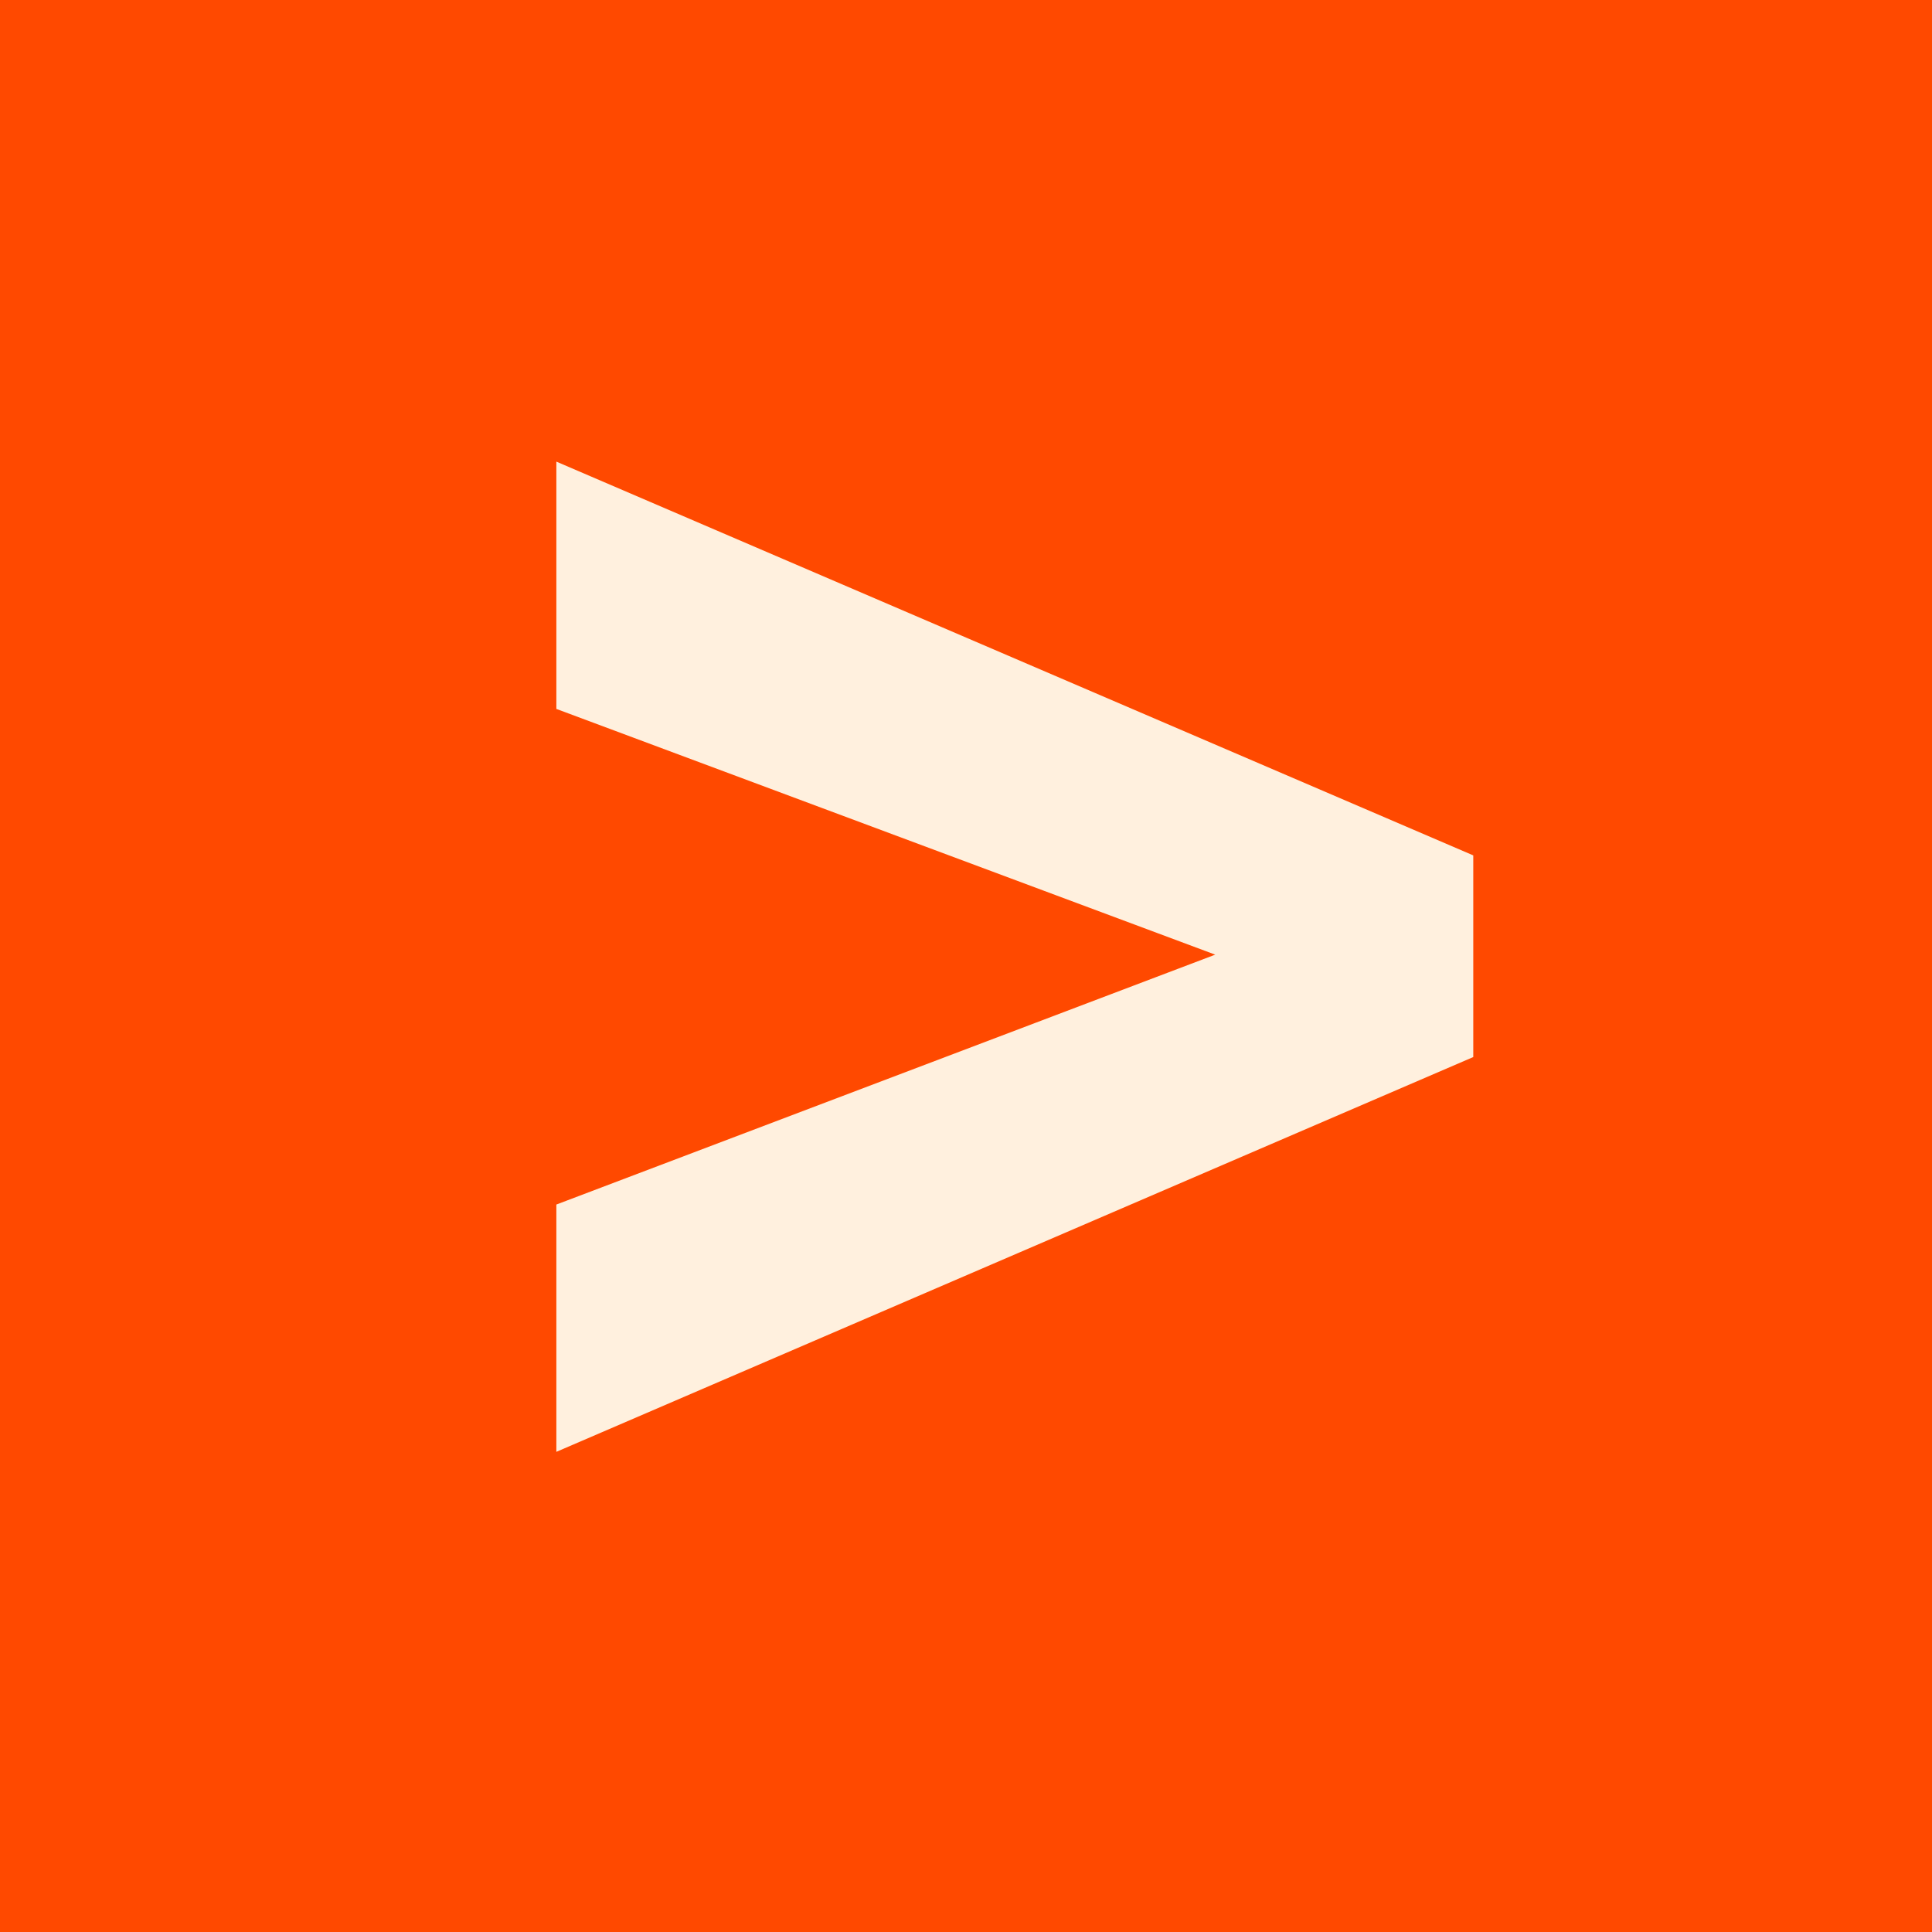 <?xml version="1.0" encoding="UTF-8"?> <svg xmlns="http://www.w3.org/2000/svg" width="32" height="32" viewBox="0 0 32 32" fill="none"><rect x="0" y="0" width="32" height="32" fill="#333333" stroke="none"/><g clip-path="url(#clip0_155_2)"><rect width="32" height="32" fill="#FF4900"></rect><path d="M21.045 16.154L9.215 11.742V7.646L24.402 14.168V16.945L21.045 16.154ZM9.215 19.951L21.08 15.451L24.402 14.748V17.508L9.215 24.047V19.951Z" fill="#FFF0DE"></path></g><defs><clipPath id="clip0_155_2"><rect width="32" height="32" fill="white"></rect></clipPath></defs></svg> 